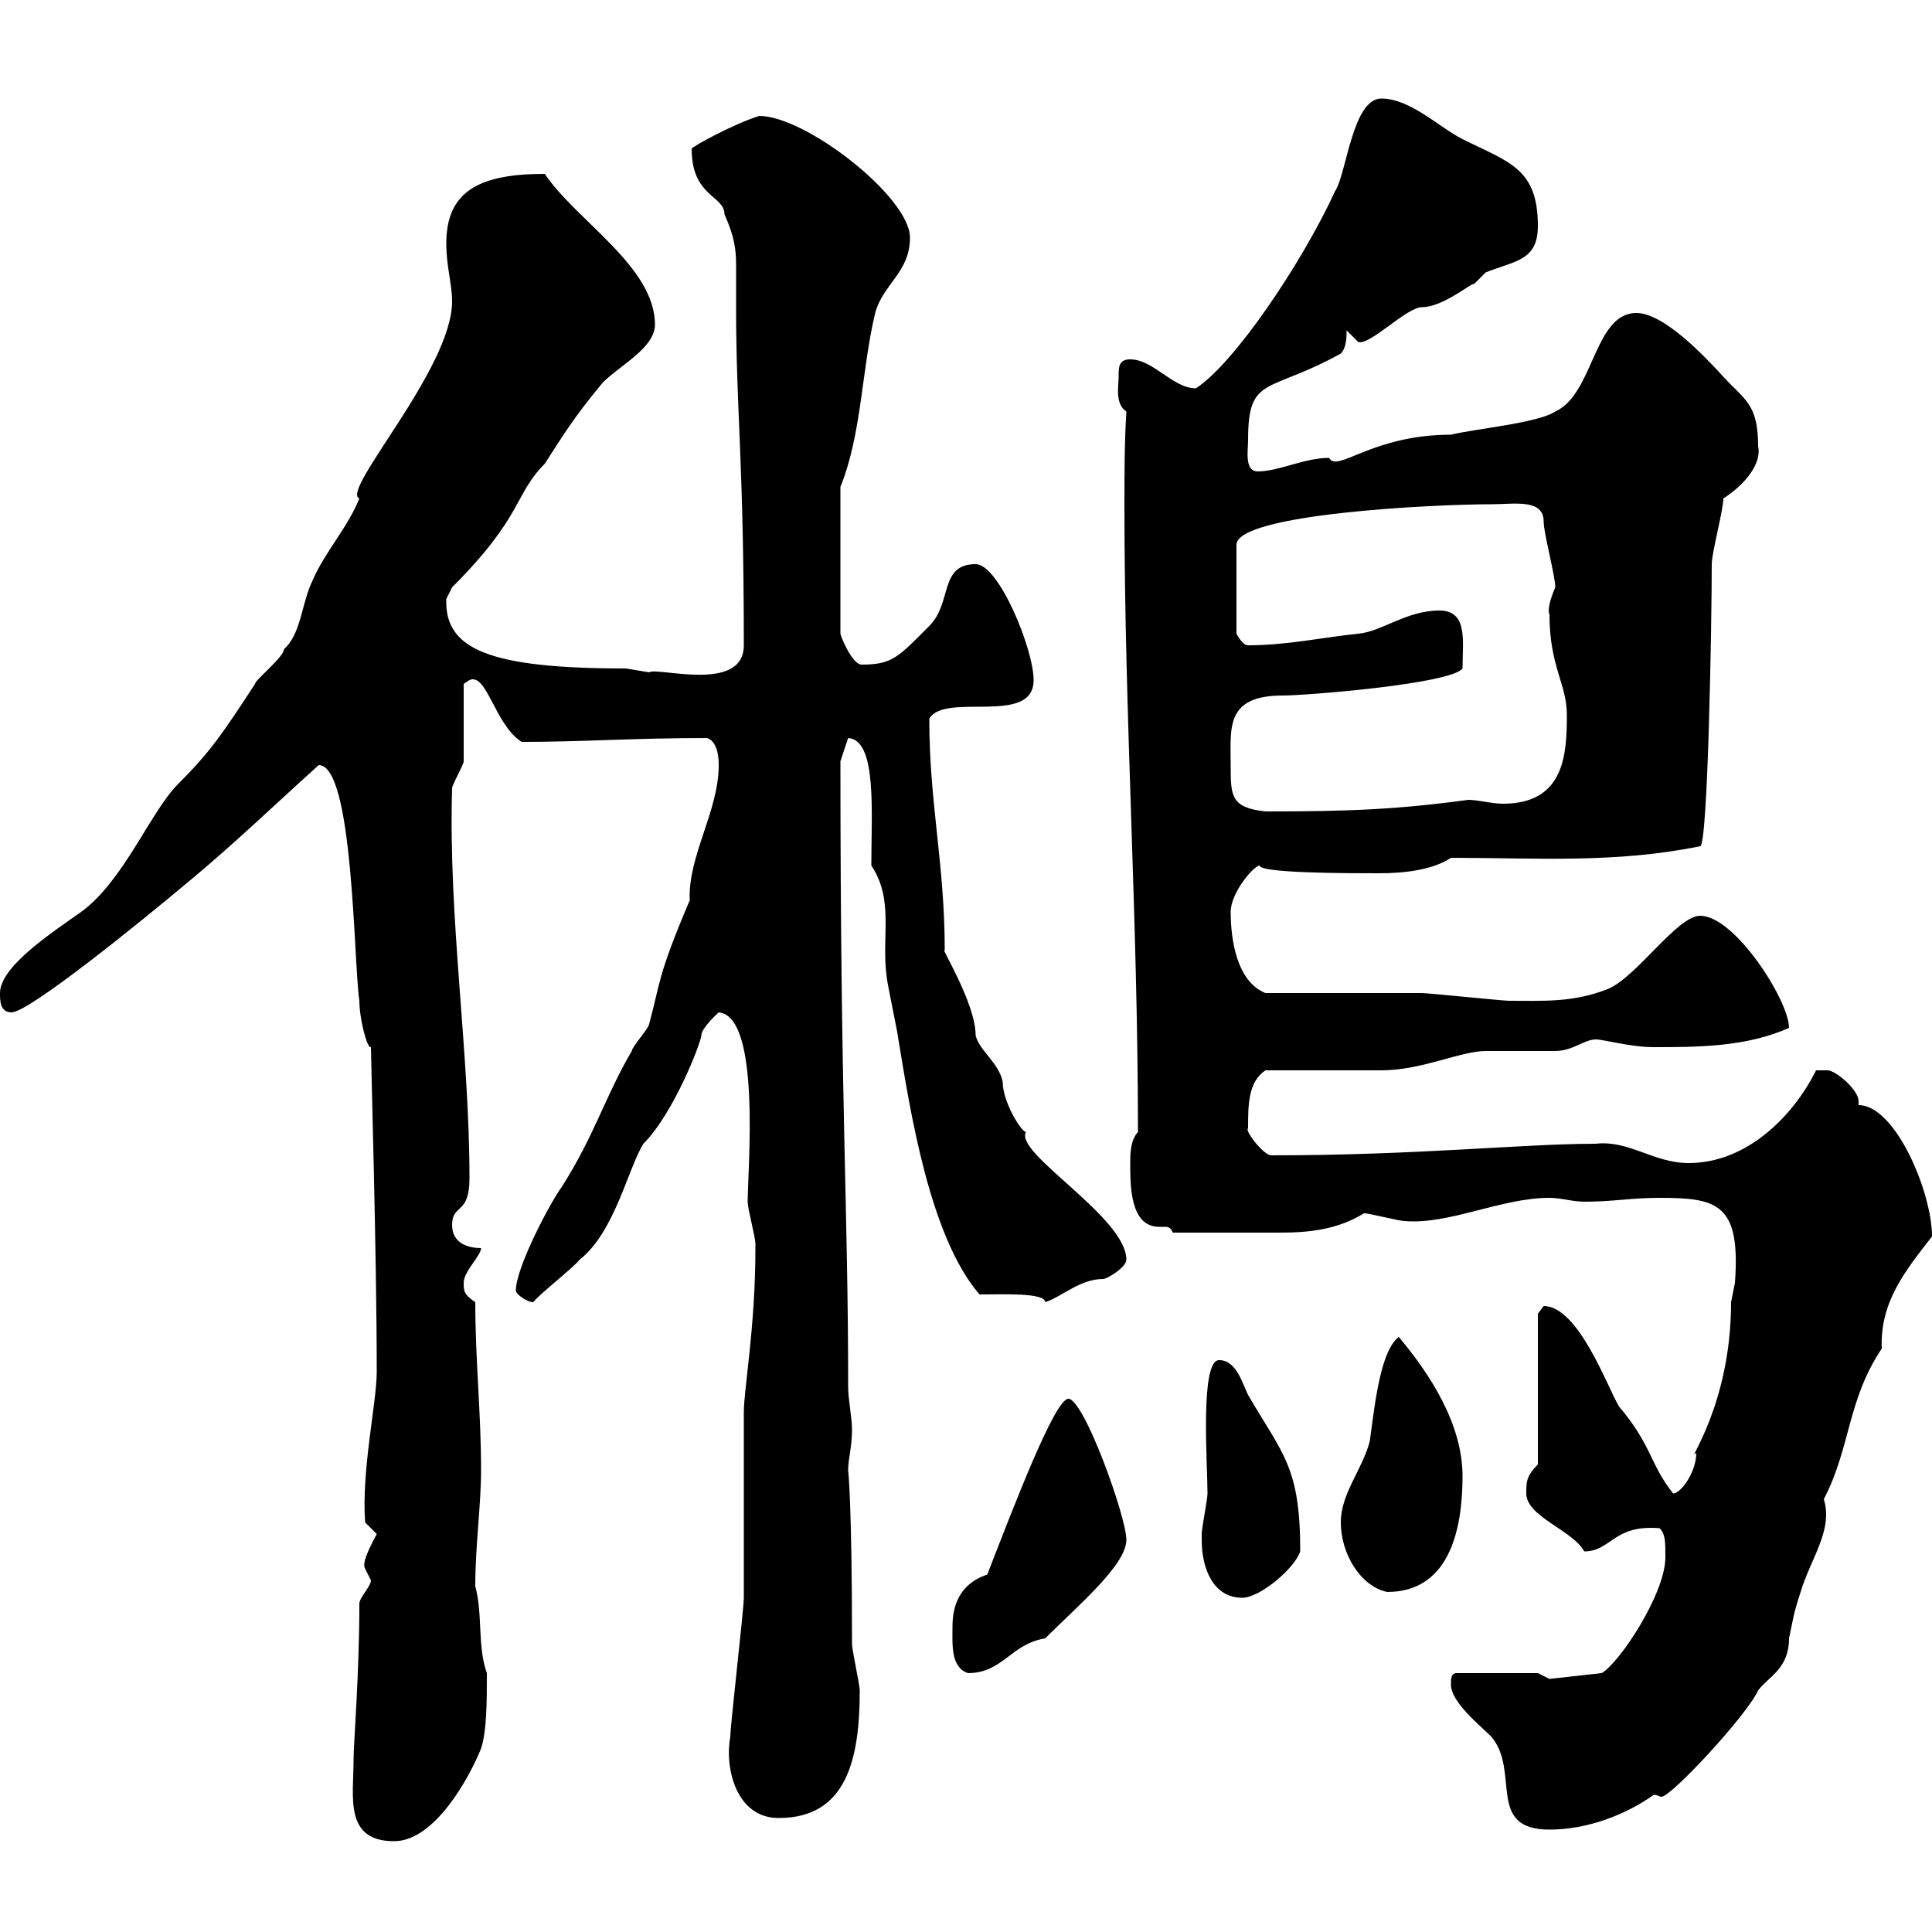<svg xmlns="http://www.w3.org/2000/svg" xmlns:xlink="http://www.w3.org/1999/xlink" width="300" height="300"><path d="M54.90 273.30C54.90 279 53.40 285.90 61.20 285.90C67.50 285.90 72.90 276 74.70 271.50C75.60 268.80 75.60 264 75.60 259.80C74.10 255.60 75 250.80 73.80 246.30C73.80 240 74.70 233.70 74.70 228.30C74.70 219.30 73.80 211.20 73.80 202.20C72 201 72 200.40 72 199.20C72 197.40 74.70 195 74.70 193.80C72.90 193.80 70.20 193.20 70.20 190.20C70.20 186.90 72.90 188.70 72.90 183C72.90 163.20 69.60 142.80 70.20 122.40C70.20 121.80 72 118.80 72 118.20C72 116.40 72 108 72 106.20L72.90 105.60C75.60 104.40 76.80 112.50 81 115.20C90.60 115.20 98.40 114.60 109.80 114.60C111.60 115.20 111.60 118.20 111.60 118.80C111.60 126 106.80 132.90 107.10 139.80C102 151.80 102.60 152.40 100.80 159C100.80 159.60 98.10 162.60 98.10 163.20C93.90 170.40 92.40 176.10 87.30 184.20C85.50 186.60 80.10 196.80 80.10 200.40C80.10 201 81.90 202.20 82.80 202.20C83.70 201 89.10 196.80 90 195.60C95.40 191.40 97.50 181.50 99.90 177.60C104.70 172.80 108.90 161.70 108.90 160.80C108.90 159.60 111.60 157.20 111.60 157.20C118.20 157.80 116.10 181.50 116.10 186.60C116.10 187.80 117.30 192 117.30 193.20C117.30 193.80 117.30 193.80 117.30 193.80C117.30 206.10 115.50 215.70 115.50 219.30C115.50 223.80 115.50 243.60 115.50 248.10C115.50 249.90 113.40 267.90 113.40 269.70C112.50 274.50 114.30 282.30 120.90 282.30C131.40 282.30 133.50 273.30 133.50 262.50C133.50 261.60 132.30 256.20 132.30 255.30C132.30 233.10 131.70 228.30 131.70 228.30C131.70 226.50 132.30 224.70 132.30 222C132.30 220.20 131.70 217.20 131.70 215.40C131.70 187.20 130.50 172.50 130.50 118.20L131.70 114.60C136.20 114.90 135.30 126 135.30 134.40C138.90 139.80 136.80 145.50 137.70 151.80C137.70 152.40 139.50 160.80 139.50 161.40C141.30 172.20 144.30 192 152.10 201C155.70 201 162.30 200.70 162.30 202.20C165 201.30 167.70 198.60 171.30 198.60C171.90 198.60 174.90 196.80 174.90 195.60C174.90 189 157.50 179.10 159.30 175.80C158.40 175.50 155.70 171 155.70 168C155.10 165 152.10 163.20 151.50 160.80C151.50 155.70 145.80 146.70 146.70 147.60C146.70 134.10 144.30 124.80 144.30 111.60C146.70 107.40 160.50 112.80 160.50 105.60C160.50 100.80 155.10 87.60 151.50 87.60C145.80 87.60 147.90 93.60 144.30 97.20C139.50 102 138.60 103.20 133.80 103.20C132.30 103.20 130.50 98.70 130.50 98.40L130.50 75.60C133.80 67.50 133.80 57.30 135.90 48.60C137.10 44.10 141.30 42.30 141.30 36.90C141.30 30.60 125.10 18 117.90 18C114 19.20 107.40 22.80 107.40 23.10C107.40 30.60 112.50 30.30 112.50 33.30C114 36.60 114.30 38.70 114.30 41.10C114.30 42.90 114.30 45 114.30 47.70C114.30 63.90 115.50 71.40 115.50 100.20C115.50 107.70 102 103.50 100.80 104.40C100.80 104.40 97.20 103.80 97.20 103.80C75.90 103.80 69 100.80 69.30 93C69.30 93 70.20 91.20 70.20 91.20C81.30 80.10 79.80 76.80 84.60 72C87.30 67.80 89.10 64.80 93.60 59.40C96.30 56.70 101.70 54 101.70 50.40C101.70 41.40 89.40 34.20 84.60 27C74.40 27 69.30 29.70 69.30 37.80C69.30 41.40 70.20 44.10 70.20 46.80C70.20 57.30 52.80 76.20 55.80 77.40C54 81.90 50.40 85.80 48.60 90C46.80 93.60 46.80 98.40 44.10 100.80C44.10 102 39.60 105.60 39.60 106.20C34.50 114 32.70 116.70 27.60 121.80C23.40 126 19.20 136.80 12.60 141.60C8.40 144.60 0 150 0 154.20C0 155.40 0 157.20 1.80 157.20C4.50 157.20 21.90 143.10 29.40 136.80C36.30 131.10 43.80 123.90 49.50 118.80C54.90 118.80 54.90 149.40 55.80 155.40C55.80 158.10 57 162.90 57.60 162.60C57.60 164.70 58.50 195 58.50 213C58.50 217.80 56.10 228.30 56.70 236.40C56.70 236.40 58.50 238.20 58.50 238.20C56.40 242.10 56.40 243 56.70 243.60C56.70 243.60 57.60 245.40 57.60 245.40C57.60 246.30 55.80 248.10 55.80 249C55.80 260.10 54.90 270.60 54.90 273.30ZM225.30 261.60C225.30 264.30 229.80 267.90 231.60 269.70C236.10 275.10 230.70 284.10 240.60 284.10C246.60 284.10 252.60 281.70 256.80 278.70C257.40 278.70 257.70 279 258 279C259.50 279 271.20 266.40 273 262.50C274.50 260.40 277.80 259.20 277.80 254.40C278.40 251.70 278.40 250.80 279.60 247.20C281.10 242.10 284.70 237.60 283.20 232.80C287.40 224.70 286.80 217.50 292.20 209.40C291.90 202.20 295.80 197.40 300 192C300 185.10 294.30 171.60 288.60 171.60C288.60 171.60 288.60 171 288.60 171C288.60 169.20 285 166.20 283.80 166.20C283.20 166.20 282 166.20 282 166.20C278.40 173.40 271.20 180.60 262.20 180.60C256.80 180.60 252.90 177 247.80 177.60C236.40 177.60 220.20 179.40 197.40 179.40C196.20 179.40 193.20 175.50 193.80 175.20C193.80 171.60 193.80 168 196.50 166.20C199.20 166.20 211.80 166.20 214.50 166.20C220.80 166.20 226.80 163.20 230.70 163.20C231.60 163.20 240.60 163.20 241.50 163.20C244.20 163.20 246 161.40 247.80 161.40C249 161.40 253.20 162.60 256.80 162.60C263.40 162.60 271.20 162.60 277.80 159.60C277.80 155.40 269.40 142.20 264 142.20C260.40 142.20 254.10 151.80 249.60 153.60C244.20 155.70 239.70 155.40 234.30 155.40C233.40 155.40 221.70 154.20 220.80 154.20C217.20 154.20 200.10 154.20 196.50 154.20C192 152.40 191.10 145.80 191.10 141.60C191.10 138.60 194.70 134.40 195.60 134.40C195.60 135.60 209.40 135.60 214.20 135.60C218.40 135.60 222.60 135 225.30 133.20C238.50 133.20 250.80 134.10 264 131.40C265.20 131.40 265.80 96.60 265.80 87.60C265.80 85.80 267.60 79.20 267.60 77.40C270.90 75.30 273.60 72 273 69.30C273 62.70 270.90 62.10 267.60 58.50C264.60 55.20 258.30 48.60 254.10 48.60C247.50 48.60 247.50 61.20 241.50 63.90C238.80 65.70 228.90 66.60 225.30 67.50C213 67.50 207.60 73.50 206.40 71.10C202.50 71.10 198.60 73.20 195.30 73.20C193.20 73.20 193.80 69.90 193.80 68.40C193.80 58.20 196.80 61.20 208.20 54.90C209.10 54 209.10 52.20 209.10 51.30L210.90 53.10C212.70 53.70 218.40 47.70 220.80 47.70C224.10 47.70 228.60 43.80 228.90 44.10C228.90 44.10 230.70 42.30 230.70 42.30C235.20 40.50 238.80 40.50 238.80 35.10C238.80 26.10 234.30 25.20 227.10 21.60C223.50 19.80 219 15.30 214.50 15.30C210 15.30 209.10 27 207.30 29.70C202.20 40.80 191.70 56.40 185.70 60.30C182.10 60.30 179.10 55.80 175.50 55.80C173.70 55.80 173.70 57 173.70 58.50C173.70 60 173.10 62.70 174.90 63.90C174.60 69 174.60 73.50 174.60 78.60C174.60 111.30 176.70 142.80 176.70 175.80C175.50 177 175.50 179.40 175.50 180.60C175.50 184.20 175.50 190.50 180 190.50C180.30 190.50 180.60 190.50 180.90 190.50C181.20 190.50 181.80 190.50 182.10 191.40C188.10 191.40 194.40 191.40 198.90 191.40C203.70 191.40 207.90 190.80 211.80 188.40C212.70 188.40 217.20 189.60 218.10 189.60C225 190.20 233.10 186 240.60 186C242.40 186 244.20 186.60 246 186.60C250.50 186.60 253.20 186 257.70 186C266.70 186 270.30 186.90 269.40 199.20C269.40 199.20 268.80 202.20 268.80 202.20C268.80 218.40 261.60 227.40 263.40 225.60C263.40 228.60 261 231.90 259.80 231.90C256.20 227.40 256.50 224.40 251.40 218.40C249.60 215.40 245.10 202.80 239.70 202.80C239.70 202.80 238.80 204 238.80 204L238.80 227.40C237 229.20 237 230.10 237 231.90C237 235.50 244.20 237.60 246 240.90C250.20 240.90 250.50 236.70 257.70 237.30C258.60 238.20 258.60 239.40 258.60 241.80C258.60 247.50 251.40 258.30 248.70 259.80L240.60 260.70L238.80 259.80L226.20 259.80C225.30 259.80 225.30 260.70 225.30 261.60ZM147.90 252.60C147.90 255.30 147.60 258.90 150.30 259.80C155.70 259.80 156.90 255.30 162.30 254.40C167.40 249.30 174.90 243 174.90 239.10C174.90 235.50 168.30 217.20 165.90 217.20C163.80 217.20 157.50 233.70 153.30 244.50C148.80 246 147.90 249.60 147.90 252.60ZM186.60 239.10C186.60 243.60 188.40 248.10 192.90 248.10C195.60 248.10 201 243.60 201.90 240.90C201.90 227.70 199.20 225.90 193.80 216.60C192.90 214.80 192 211.20 189.30 211.20C186.30 211.20 187.50 227.40 187.50 231.90C187.50 232.80 186.60 237.30 186.60 238.20C186.60 238.20 186.60 239.10 186.60 239.10ZM208.20 236.40C208.20 241.20 211.20 246.30 215.40 247.20C225.60 247.20 227.10 236.40 227.10 229.20C227.10 221.10 222 213.30 217.20 207.60C214.50 209.70 213.60 216.90 212.70 223.80C211.50 228.30 208.20 231.90 208.20 236.40ZM191.10 118.80C191.10 113.10 190.20 108 199.20 108C202.80 108 225.30 106.20 227.10 103.80C227.10 99.60 228 94.80 223.50 94.80C218.40 94.80 214.50 98.10 210.90 98.40C205.20 99 199.80 100.20 193.80 100.20C192.90 100.20 192 98.40 192 98.40L192 84.60C192 79.80 222.60 78.30 231.60 78.30C235.20 78.30 239.70 77.40 239.70 81C239.70 82.80 241.50 89.40 241.50 91.20C240.60 93.30 240.30 94.80 240.60 95.40C240.60 103.50 243.30 106.20 243.30 111C243.30 117 243 124.80 233.40 124.80C231.60 124.80 229.50 124.20 228 124.20C216.90 125.70 209.40 126 196.50 126C191.10 125.40 191.10 123.60 191.10 118.80Z"/></svg>